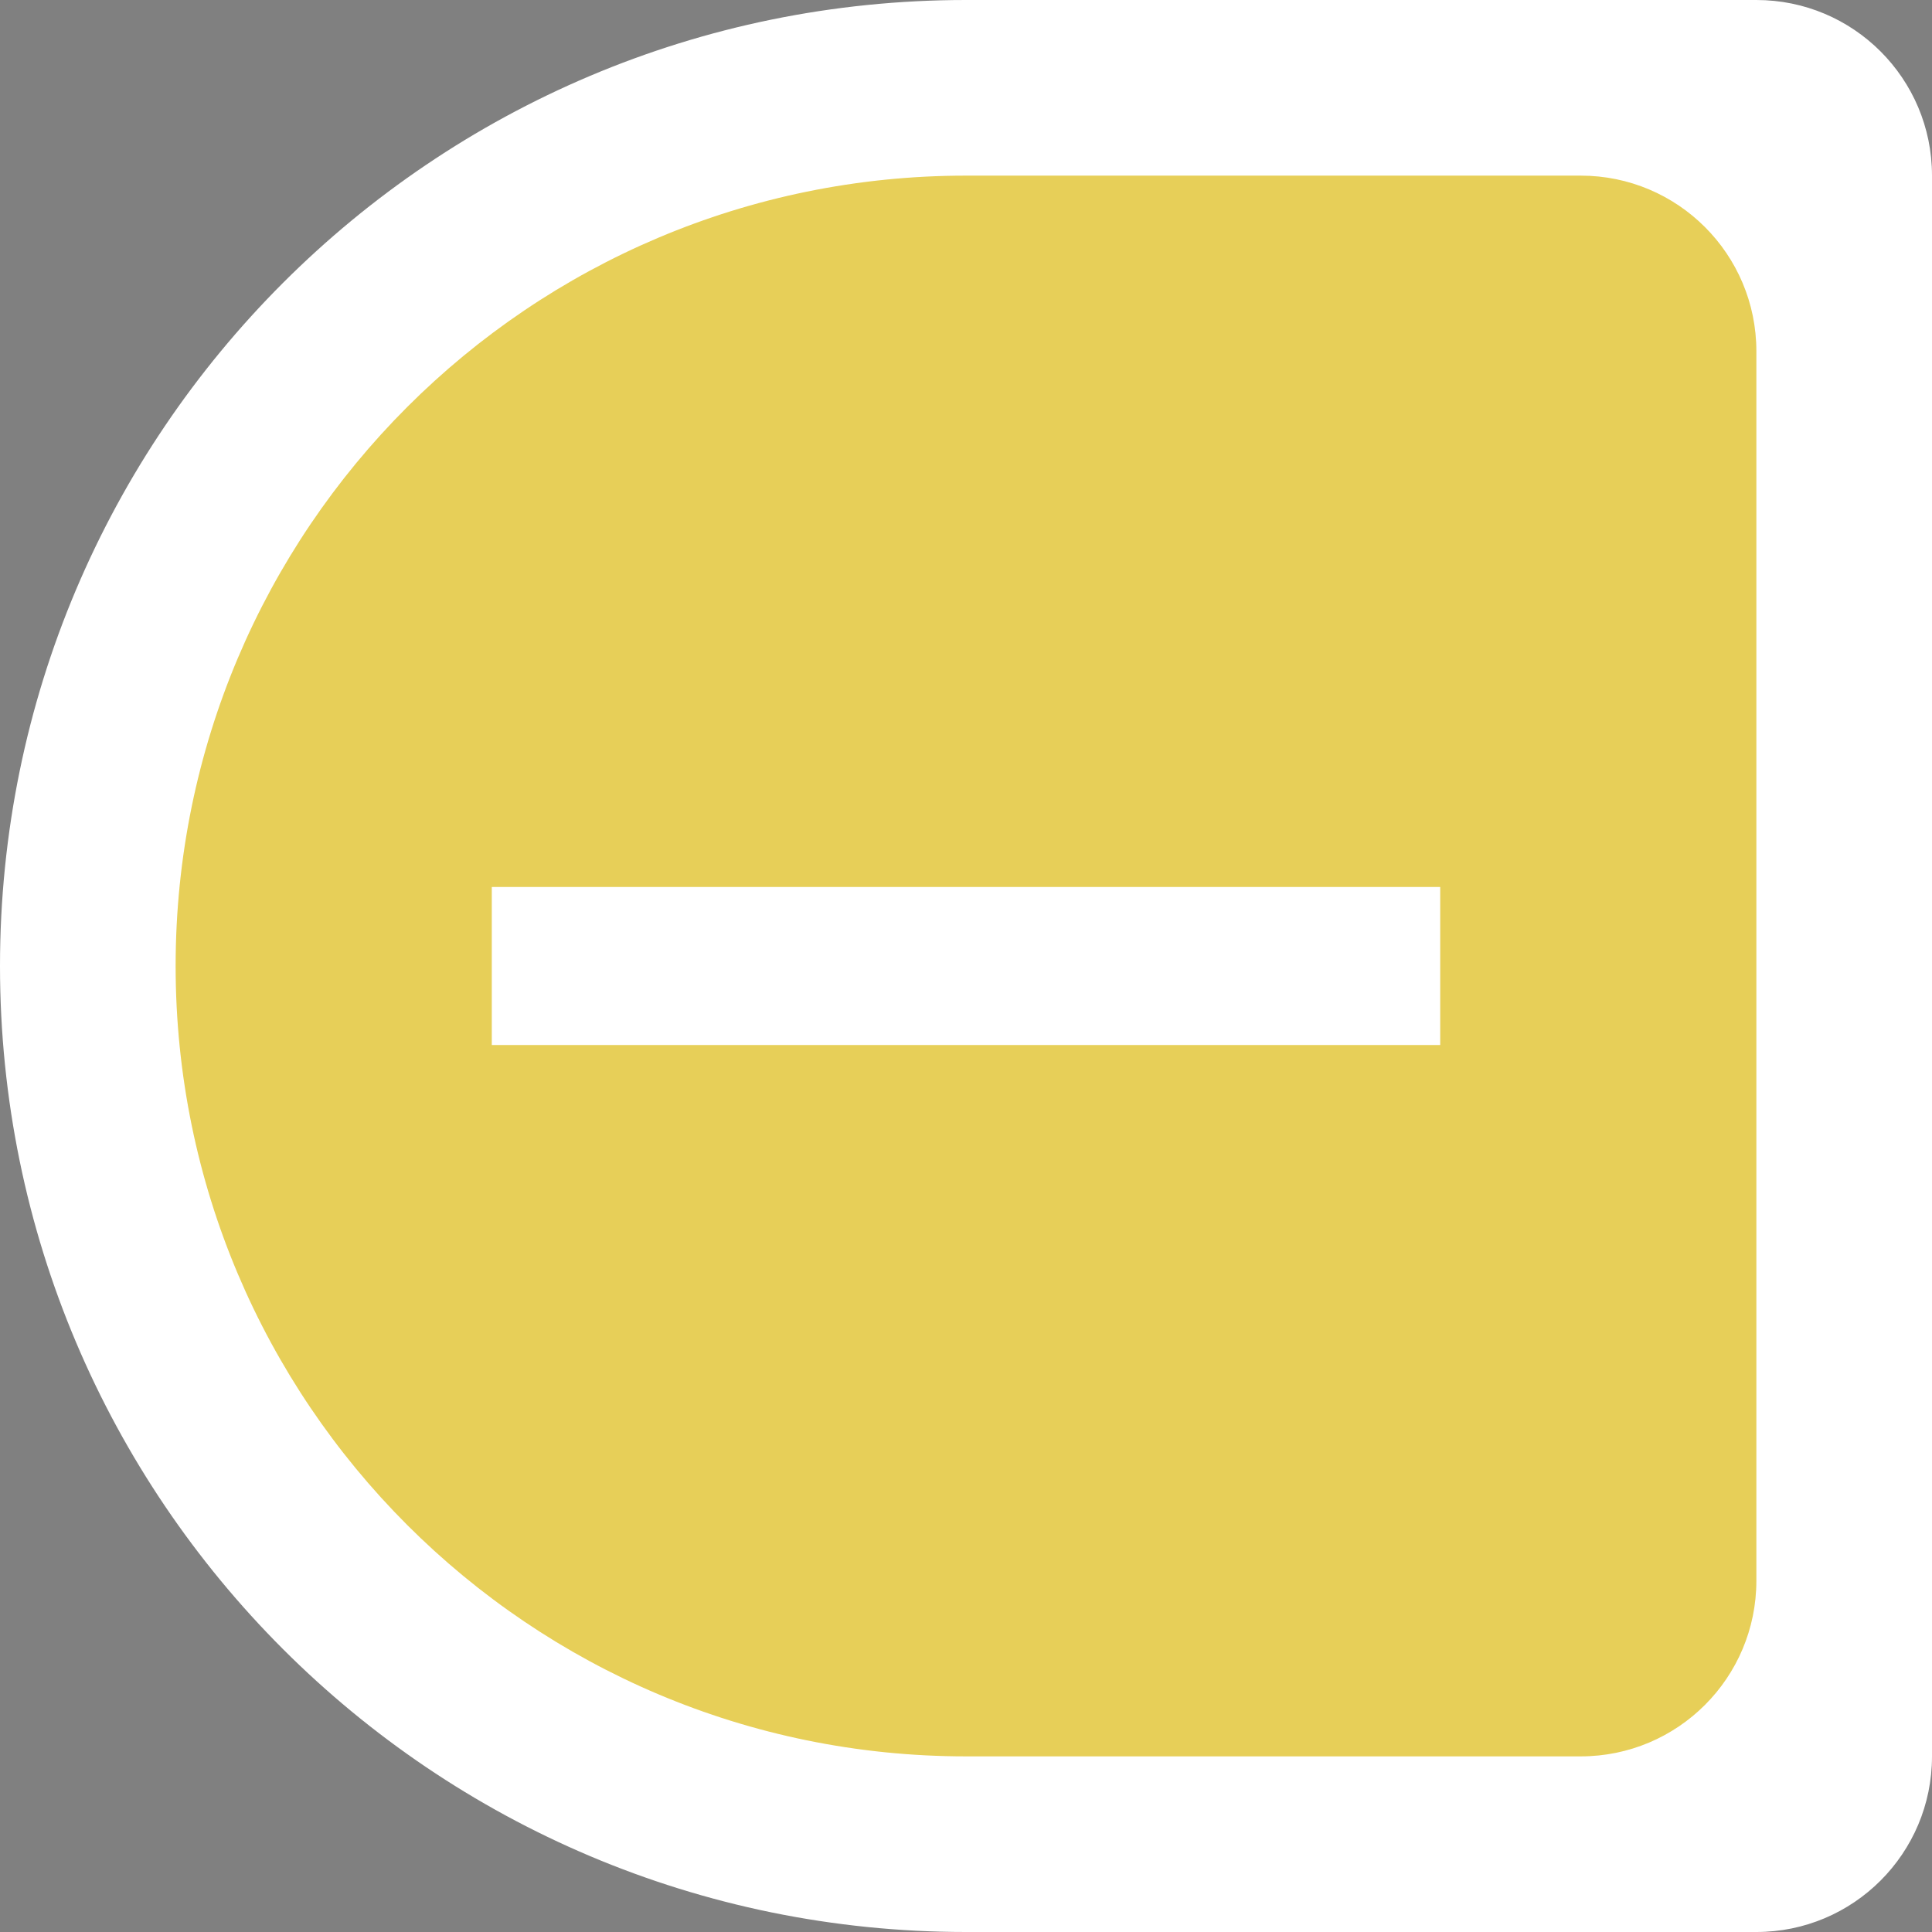 <svg width="22" height="22" viewBox="0 0 22 22" fill="none" xmlns="http://www.w3.org/2000/svg">
<rect x="0" y="0" width="22" height="22" fill="#808080" stroke="none"/>
<path d="M0 11C0 4.925 4.925 0 11 0H20C21.105 0 22 0.895 22 2V20C22 21.105 21.105 22 20 22H11C4.925 22 0 17.075 0 11Z" fill="white"/>
<path fill-rule="evenodd" clip-rule="evenodd" d="M20 4C20 2.895 19.105 2 18 2H11C6.029 2 2 6.029 2 11C2 15.971 6.029 20 11 20H18C19.105 20 20 19.105 20 18V4ZM16.4 10.1H5.6V11.9H16.4V10.1Z" fill="#F2D95C"/>
<path fill-rule="evenodd" clip-rule="evenodd" d="M20 4C20 2.895 19.105 2 18 2H11C6.029 2 2 6.029 2 11C2 15.971 6.029 20 11 20H18C19.105 20 20 19.105 20 18V4ZM16.4 10.1H5.6V11.9H16.4V10.1Z" fill="black" fill-opacity="0.05"/>
</svg>
